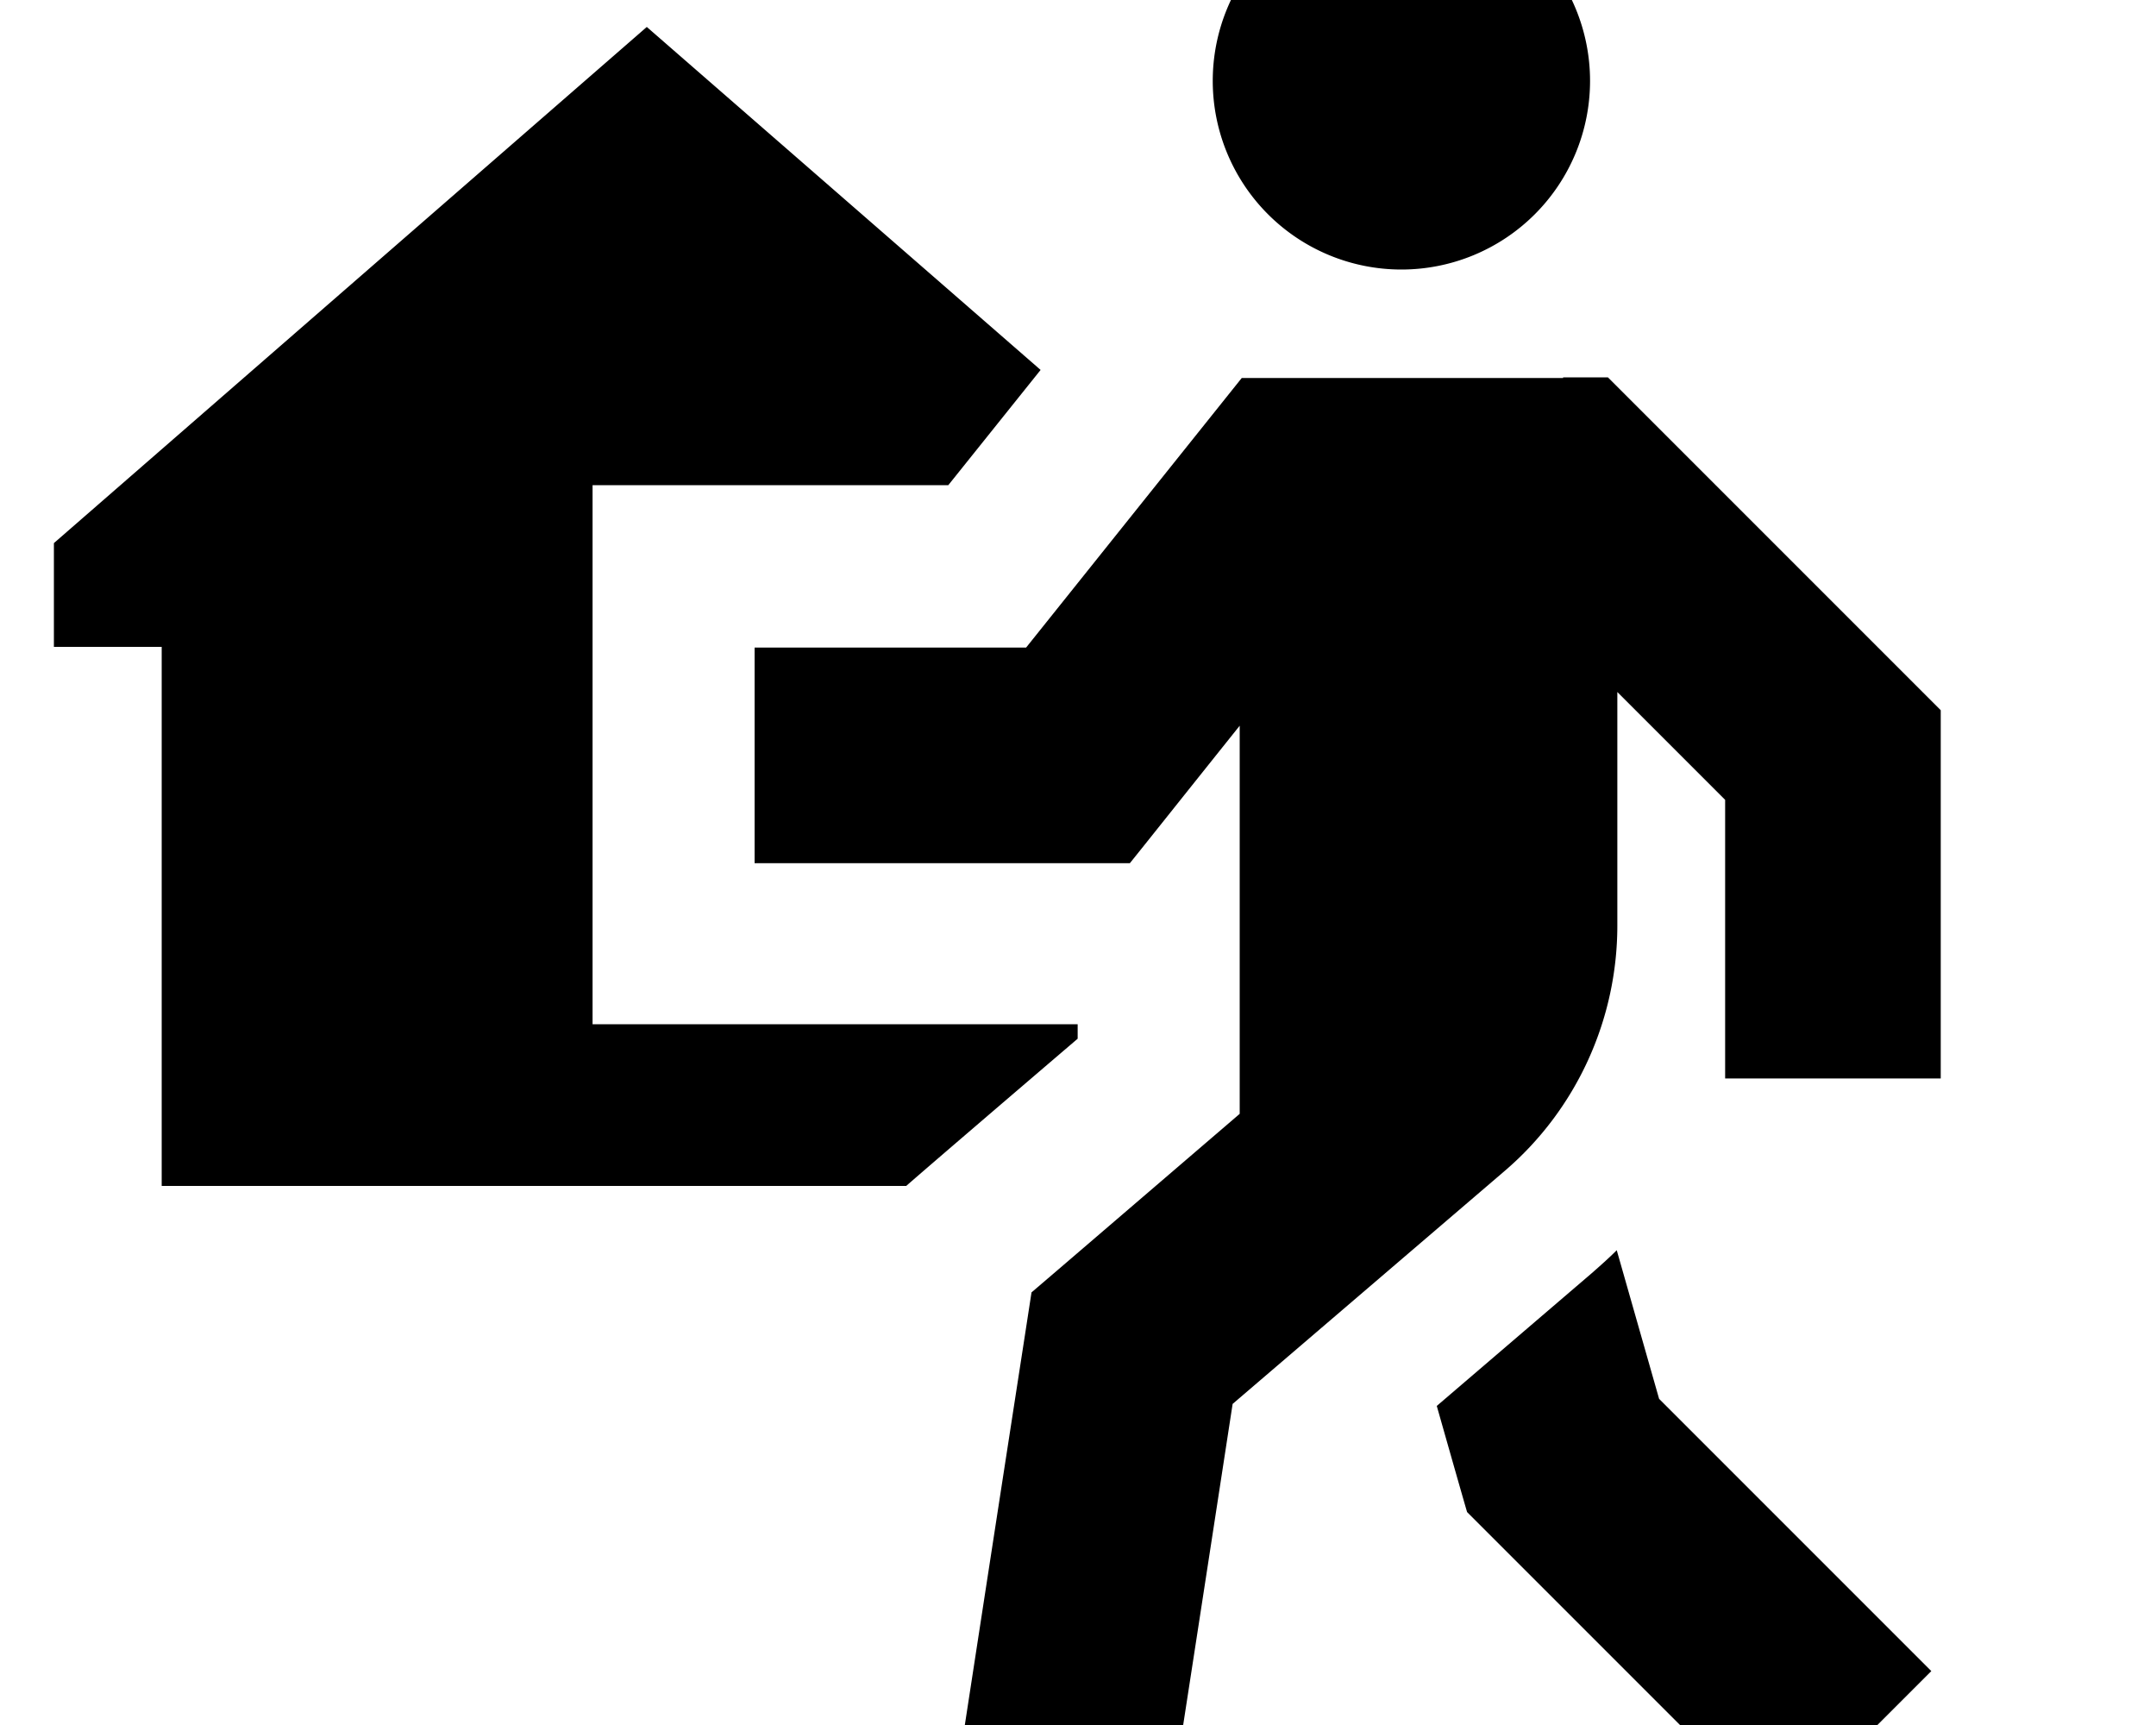 <svg xmlns="http://www.w3.org/2000/svg" viewBox="0 0 640 512"><!--! Font Awesome Pro 7.0.0 by @fontawesome - https://fontawesome.com License - https://fontawesome.com/license (Commercial License) Copyright 2025 Fonticons, Inc. --><path fill="currentColor" d="M472 24a56 56 0 1 1 -112 0 56 56 0 1 1 112 0zm-8 88l13.3 0 9.4 9.4 80 80 9.4 9.4 0 109.3-64 0 0-82.7-32-32 0 69.3c0 28-12.2 54.7-33.5 72.9l-80.7 69.1c-11 71.6-17.4 112.9-19.1 123.9l-63.3-9.7c1.4-9 8.3-54.2 20.9-135.6l1.8-11.7 9-7.7 52.8-45.3 0-115.2c-17.6 22-28.4 35.6-32.6 40.8l-111.4 0 0-64 80.6 0 54.4-68 9.6-12 95.4 0zm15.9 259l12.6 44.2c44.7 44.7 71.6 71.6 80.8 80.8l-45.3 45.3-86.6-86.6-5.9-5.9c-.8-2.7-3.8-13.2-9-31.5l46-39.4c2.5-2.2 5-4.4 7.4-6.8zM308.9 109.8l-27.4 34.2-105.6 0 0 160 144 0 0 4.3c-27.6 23.6-44.6 38.2-50.9 43.7L48 352 48 192 16 192 16 161.2 192 8 308.9 109.8z"/></svg>